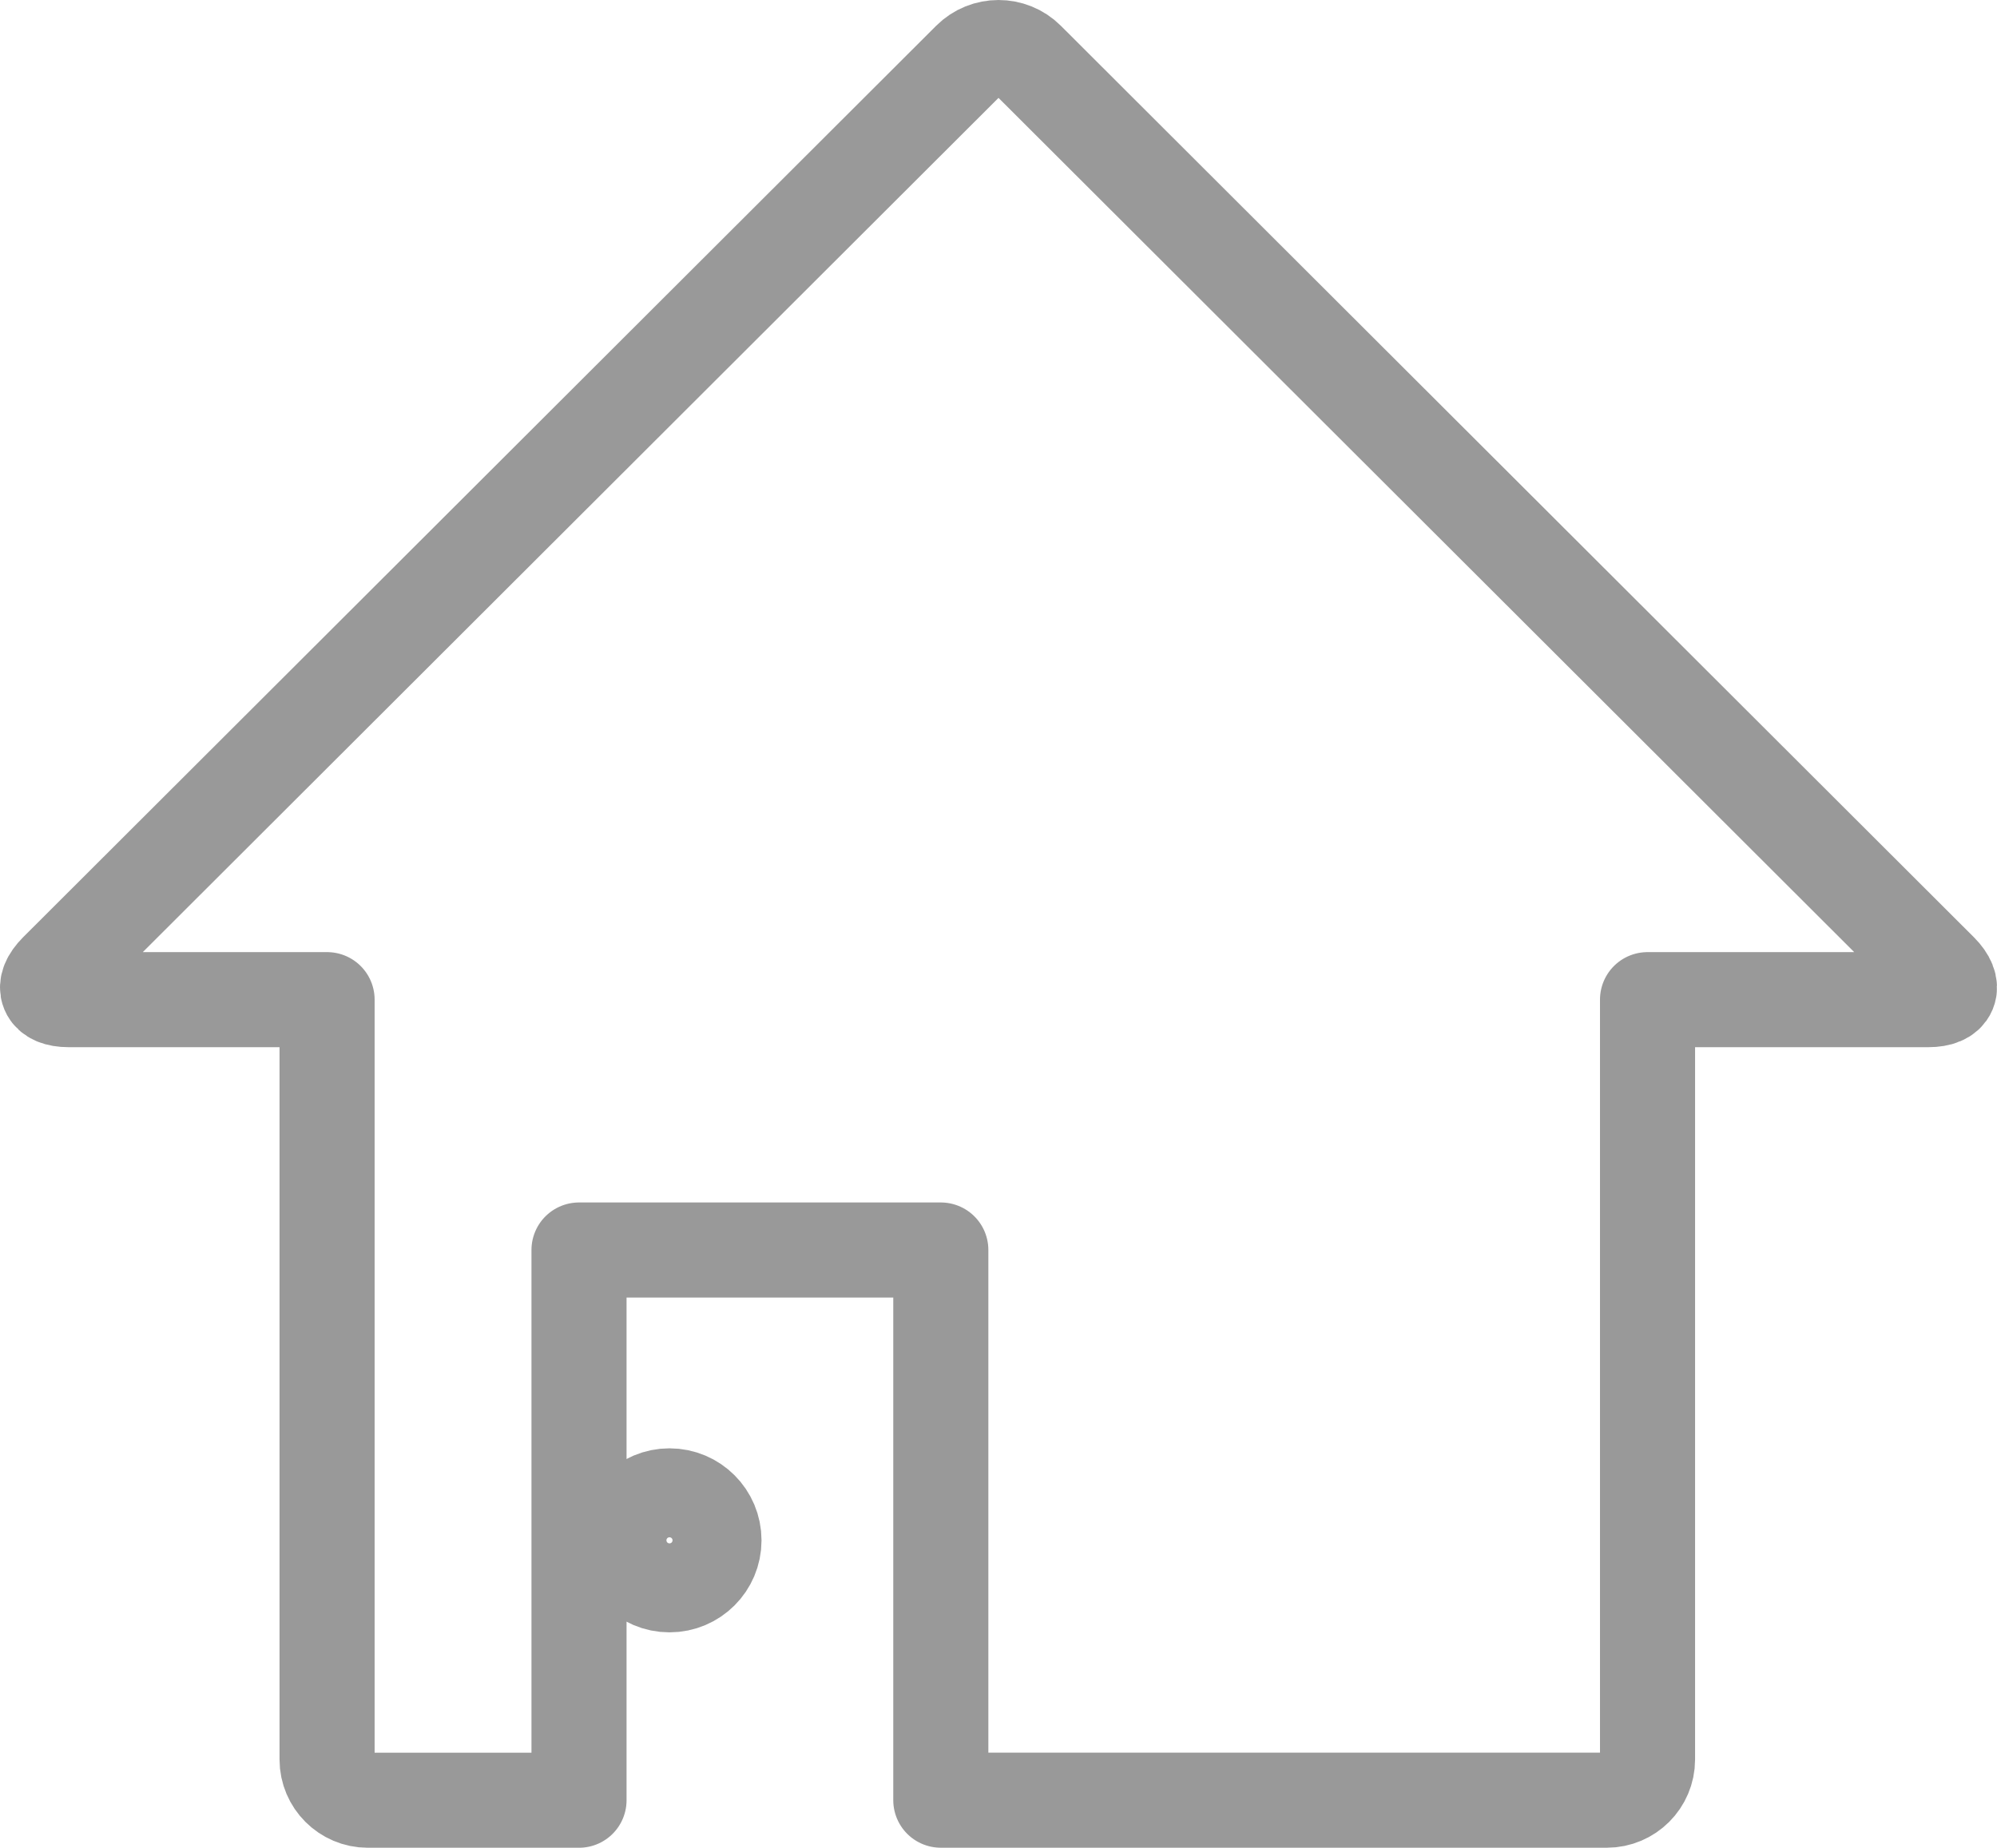 <!-- Generator: Adobe Illustrator 21.0.2, SVG Export Plug-In  -->
<svg version="1.1"
	 xmlns="http://www.w3.org/2000/svg" xmlns:xlink="http://www.w3.org/1999/xlink" xmlns:a="http://ns.adobe.com/AdobeSVGViewerExtensions/3.0/"
	 x="0px" y="0px" width="69.304px" height="64.139px" viewBox="0 0 69.304 64.139"
	 style="enable-background:new 0 0 69.304 64.139;" xml:space="preserve">
<style type="text/css">
	.st0{fill:none;stroke:#999999;stroke-width:3.3;stroke-linecap:round;stroke-linejoin:round;stroke-miterlimit:10;}
</style>
<defs>
</defs>
<g>
	<circle class="st0" cx="23.234" cy="53.468" r="1.544"/>
	<path class="st0" d="M67.339,33.704L35.65,2.062c-0.549-0.549-1.446-0.549-1.995,0L1.965,33.704
		C1.417,34.255,1.603,34.7,2.379,34.7h8.972v26.379c0,0.774,0.635,1.41,1.411,1.41h7.332V43.39H32.65v19.098h23.115
		c0.776,0,1.411-0.635,1.411-1.41V34.7h9.75C67.702,34.7,67.887,34.255,67.339,33.704z"/>
</g>
</svg>